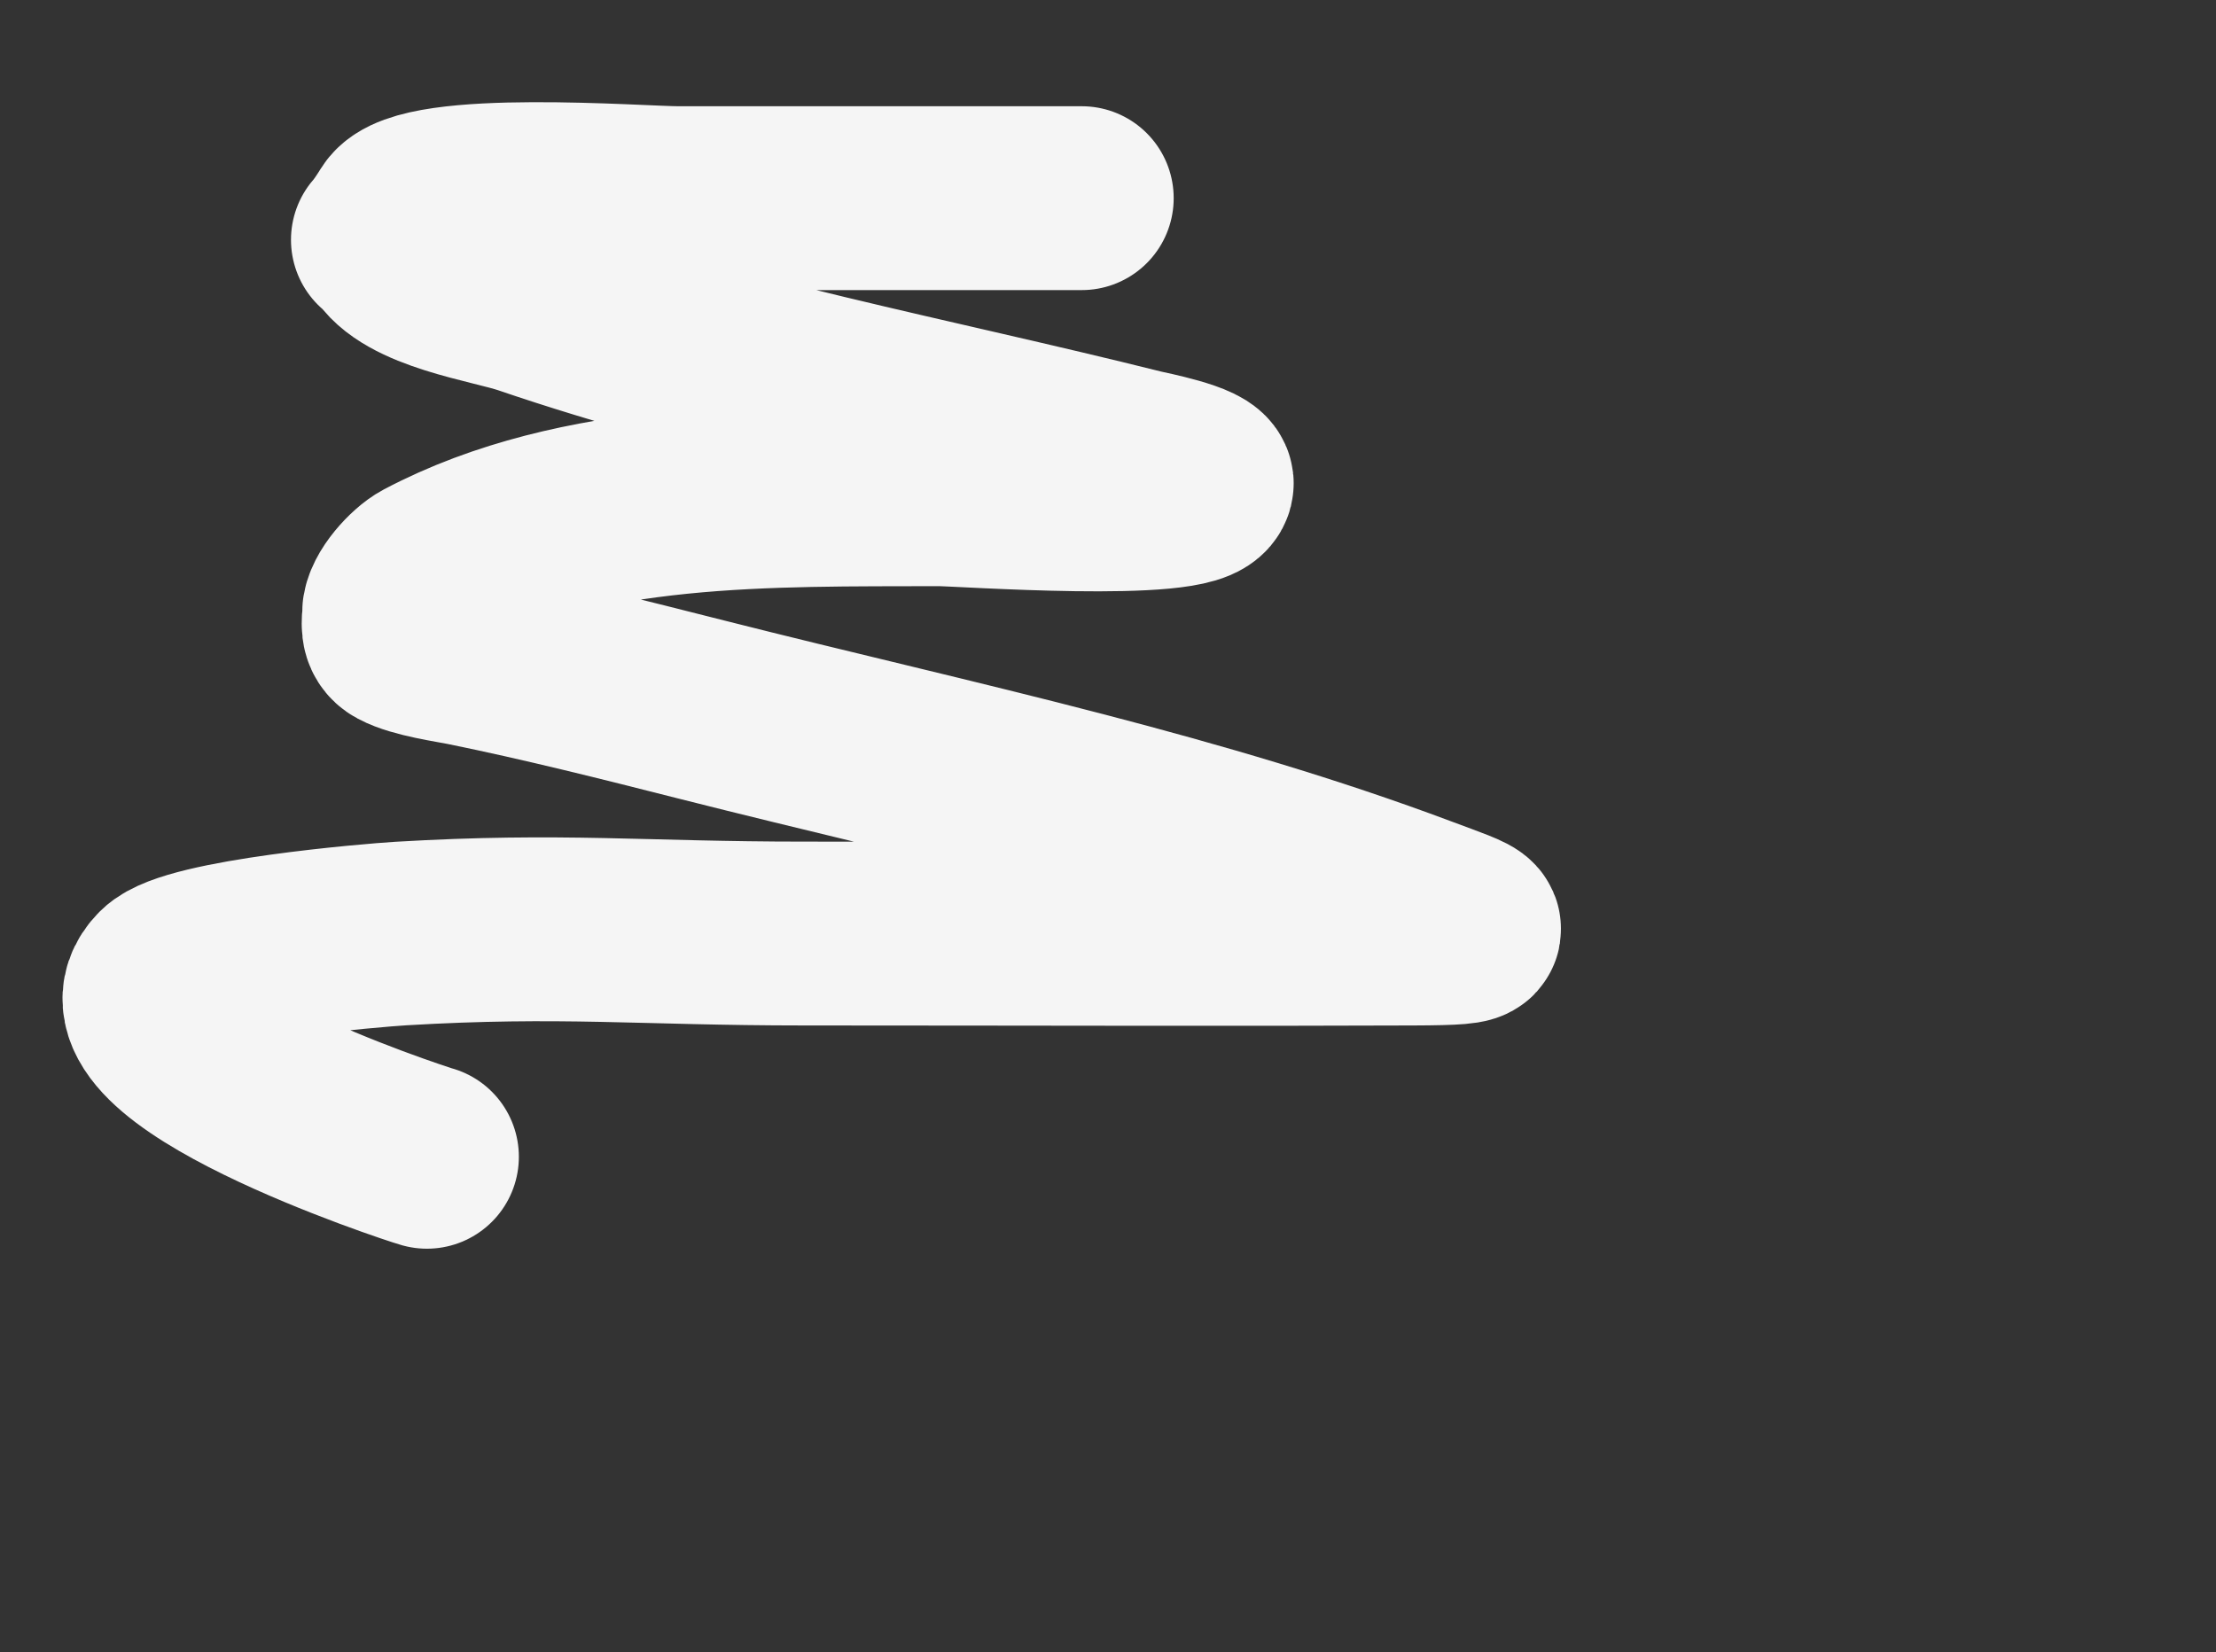 <?xml version="1.0" encoding="UTF-8"?> <svg xmlns="http://www.w3.org/2000/svg" width="928" height="692" viewBox="0 0 928 692" fill="none"><rect x="0" y="0" width="928" height="692" fill="#333333" stroke="none"/> <path d="M453.008 83C372.711 83 364.296 83 284 83C268.117 83 176.469 75.815 167.008 91C157.546 106.185 160.143 97.286 162.785 102.111C171.135 117.359 206.583 122.074 221.008 127C261.685 140.89 303.221 151.844 345 161.895C388.973 172.473 433.215 182.052 477.008 193C479.635 193.657 504.315 198.436 503.23 202.778C500.409 214.061 402.342 206.969 393.008 207C358.083 207.116 320.674 206.667 284 210.372C247.088 214.101 210.922 222.039 178.785 239C173.656 241.707 165.008 251.124 165.008 257C165.008 260.721 163.8 264.794 167.896 267C174.731 270.68 189.703 272.762 195.23 273.889C228.412 280.654 261.073 288.897 293.896 297.222C346.449 310.552 399.991 322.736 453.008 336.56C500.921 349.053 548.405 362.885 594.341 380.111C618.596 389.207 626.367 390.87 592.119 391C556.08 391.137 520.04 391.158 484 391.137C434.854 391.108 385.707 391 336.563 391C269.178 391 235.206 387.014 167.896 391C156.51 391.674 79.965 398.035 69 409C39.072 438.928 173.432 483.009 178.785 484.5" stroke="#F5F5F5" stroke-width="77" stroke-linecap="round"></path> </svg> 